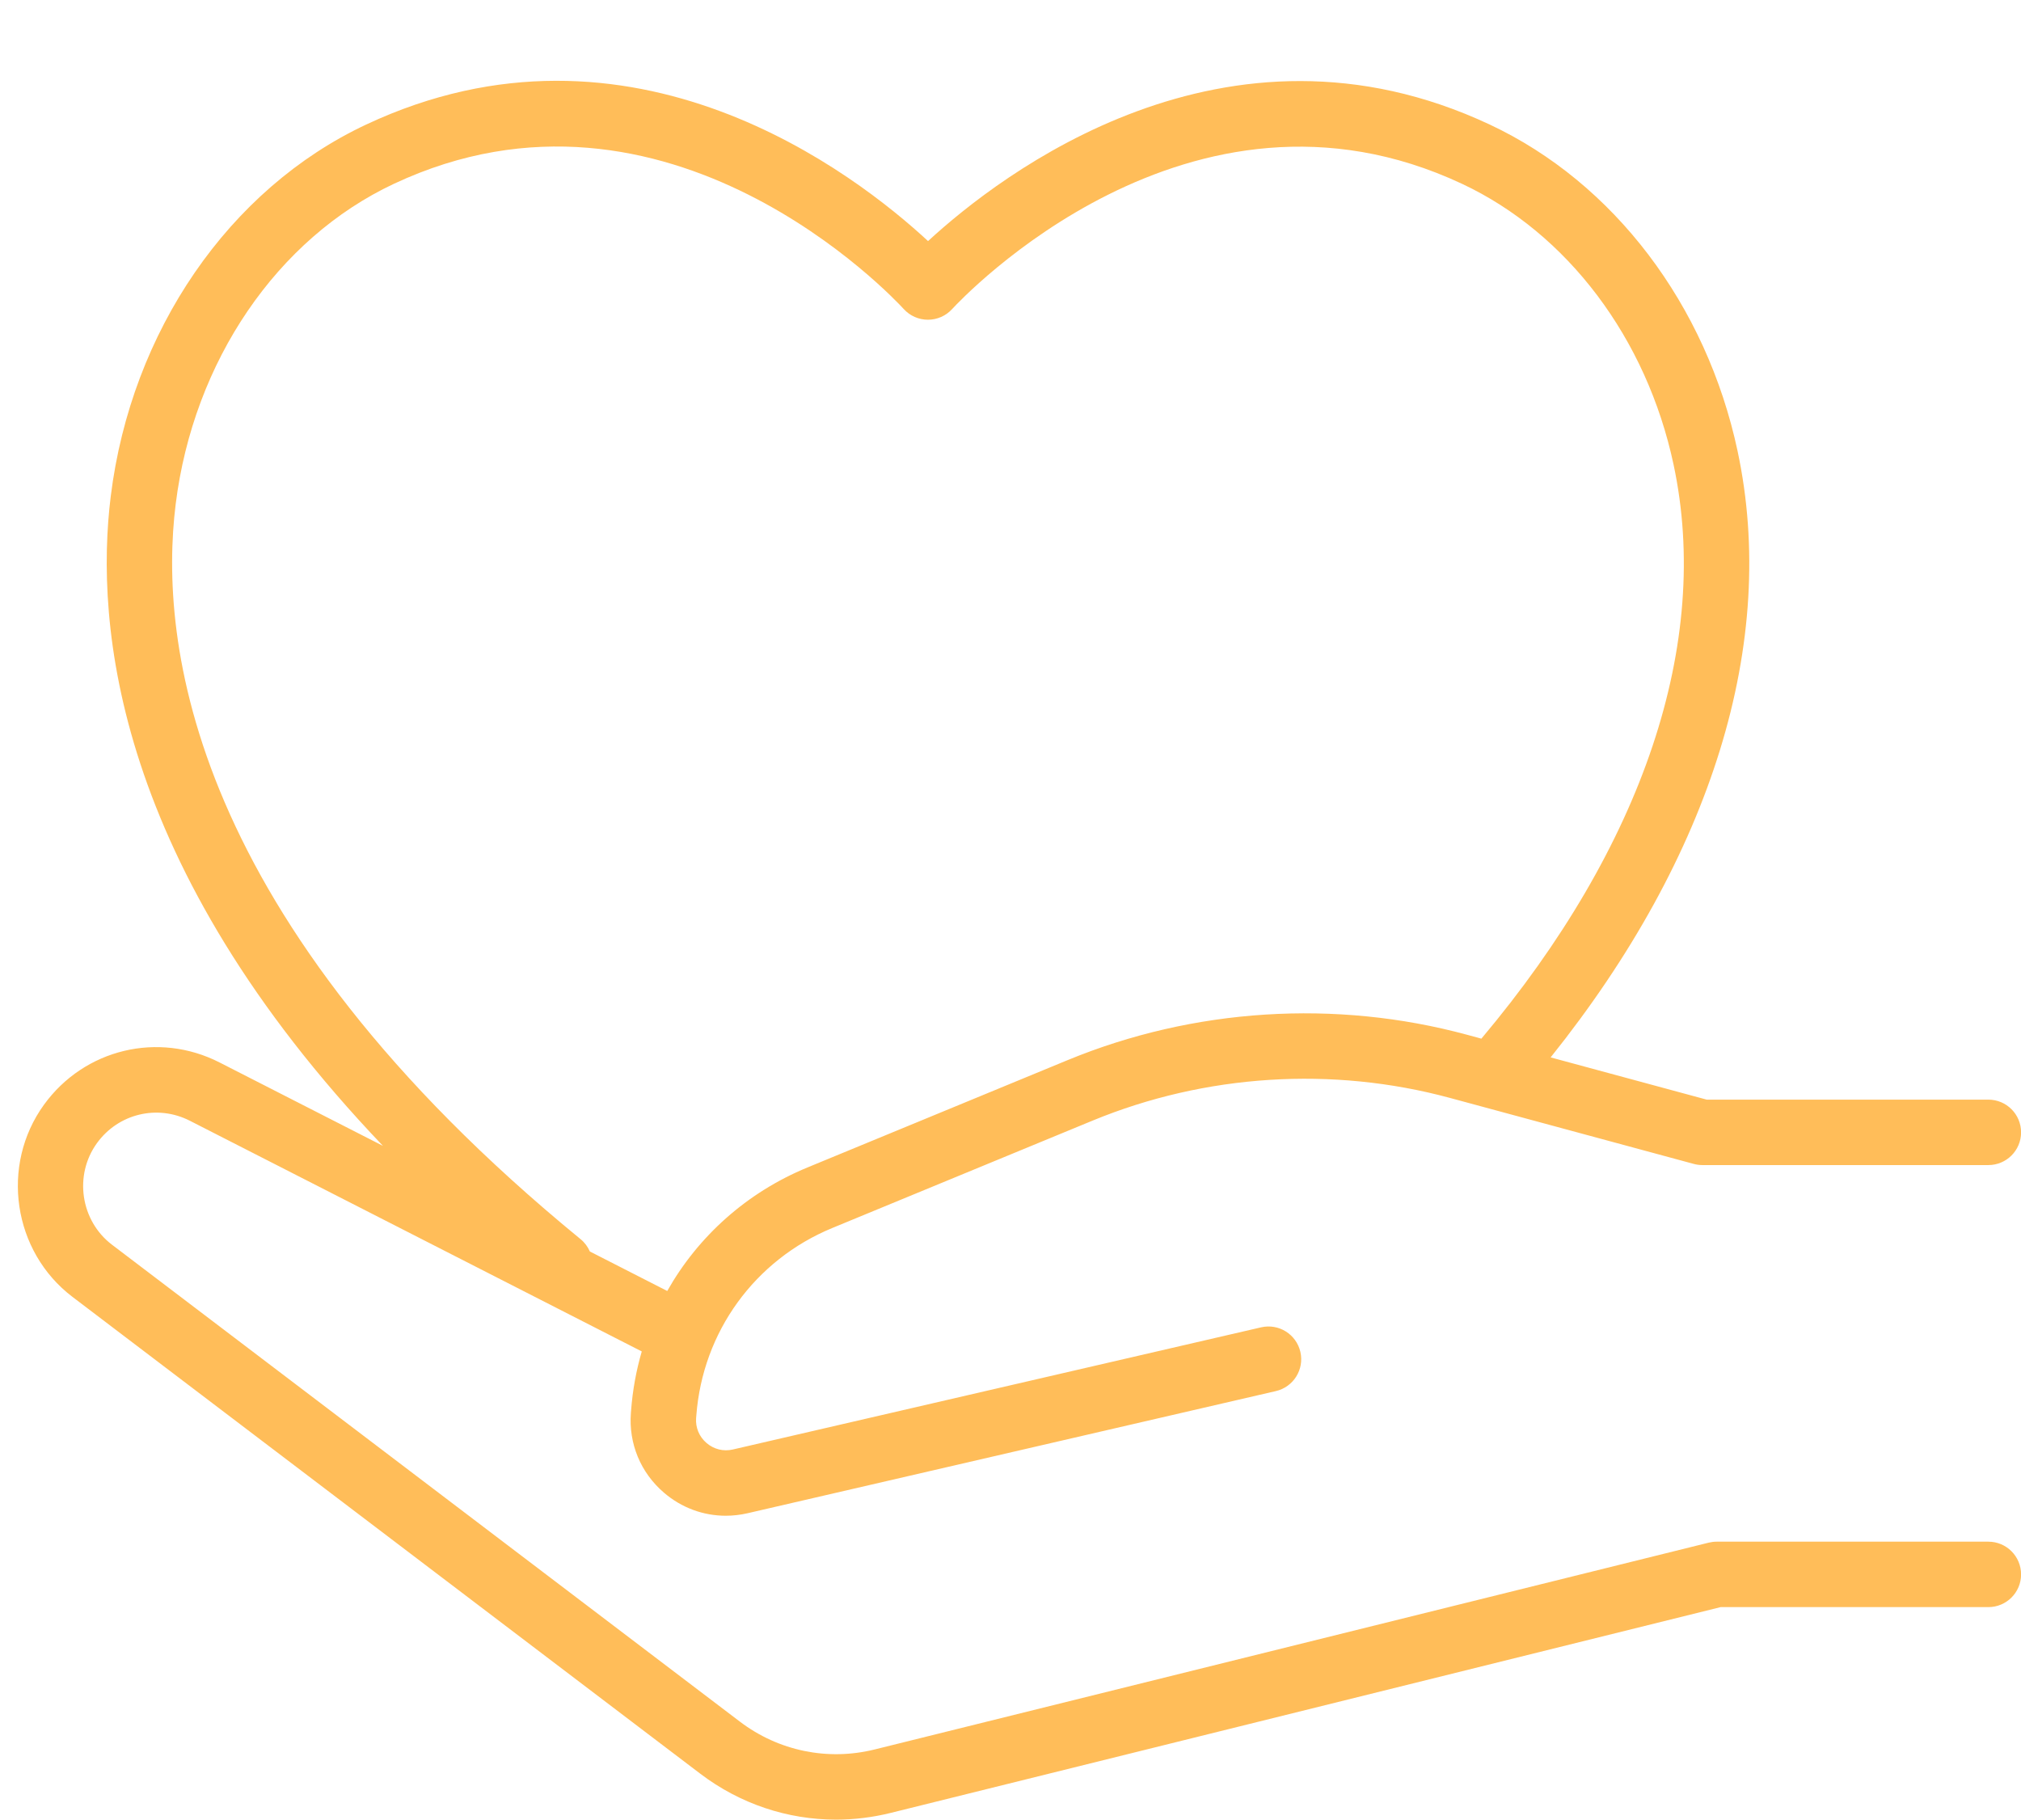 <?xml version="1.0" encoding="UTF-8"?><svg xmlns="http://www.w3.org/2000/svg" xmlns:xlink="http://www.w3.org/1999/xlink" fill="#000000" height="385.3" preserveAspectRatio="xMidYMid meet" version="1" viewBox="40.1 54.8 428.0 385.3" width="428" zoomAndPan="magnify"><g id="change1_1"><path d="M 163.043 317.176 C 80.047 249.199 73.703 190.492 77.305 161.551 C 81.07 131.312 98.777 105.324 123.52 93.719 C 181.453 66.551 229.484 118.039 231.5 120.246 C 232.812 121.68 234.664 122.5 236.609 122.5 L 236.613 122.5 C 238.555 122.5 240.406 121.691 241.719 120.262 C 243.746 118.059 291.953 66.629 349.715 93.719 C 372.062 104.199 388.816 126.426 394.523 153.18 C 402.574 190.898 388.121 233.961 353.82 274.727 L 350.785 273.902 C 322.918 266.359 292.871 268.27 266.188 279.277 L 211.086 302.008 C 198.238 307.305 187.938 316.59 181.406 328.156 L 165.016 319.789 C 164.59 318.805 163.934 317.902 163.043 317.176 Z M 461.191 381.238 L 403.645 381.238 C 403.082 381.238 402.52 381.309 401.977 381.441 L 225.352 425.23 C 215.398 427.707 204.977 425.559 196.793 419.344 L 63.828 318.367 C 57.141 313.293 55.711 303.633 60.641 296.836 C 65.172 290.59 73.445 288.609 80.312 292.113 L 176.012 340.957 C 174.84 344.977 174.074 349.156 173.75 353.453 L 173.707 353.992 C 173.219 360.473 175.762 366.617 180.695 370.852 C 184.426 374.059 189.031 375.746 193.801 375.746 C 195.332 375.746 196.883 375.57 198.426 375.215 L 310.297 349.352 C 314.023 348.492 316.352 344.77 315.488 341.043 C 314.621 337.32 310.914 334.992 307.176 335.852 L 195.305 361.719 C 193.305 362.184 191.277 361.676 189.723 360.34 C 188.172 359.008 187.367 357.074 187.52 355.059 L 187.566 354.52 C 188.906 336.801 199.941 321.59 216.367 314.816 L 271.473 292.086 C 295.352 282.238 322.223 280.527 347.168 287.277 L 398.812 301.254 C 399.406 301.414 400.012 301.496 400.621 301.496 L 461.191 301.496 C 465.016 301.496 468.117 298.395 468.117 294.57 C 468.117 290.742 465.016 287.641 461.191 287.641 L 401.543 287.641 L 368.488 278.695 C 402.66 236.02 416.707 190.719 408.074 150.289 C 401.461 119.32 381.848 93.484 355.598 81.176 C 299.605 54.91 251.984 91.719 236.637 105.848 C 221.344 91.68 173.895 54.789 117.641 81.176 C 88.625 94.781 67.902 124.922 63.559 159.84 C 60.164 187.062 64.477 238 121.195 297.426 L 86.609 279.773 C 73.625 273.141 57.988 276.898 49.426 288.699 C 40.109 301.547 42.812 319.809 55.449 329.406 L 188.414 430.379 C 196.812 436.754 206.875 440.094 217.148 440.094 C 220.992 440.094 224.859 439.625 228.688 438.68 L 404.492 395.094 L 461.191 395.094 C 465.016 395.094 468.117 391.992 468.117 388.168 C 468.117 384.34 465.016 381.238 461.191 381.238" fill="#ffbd59"/></g></svg>